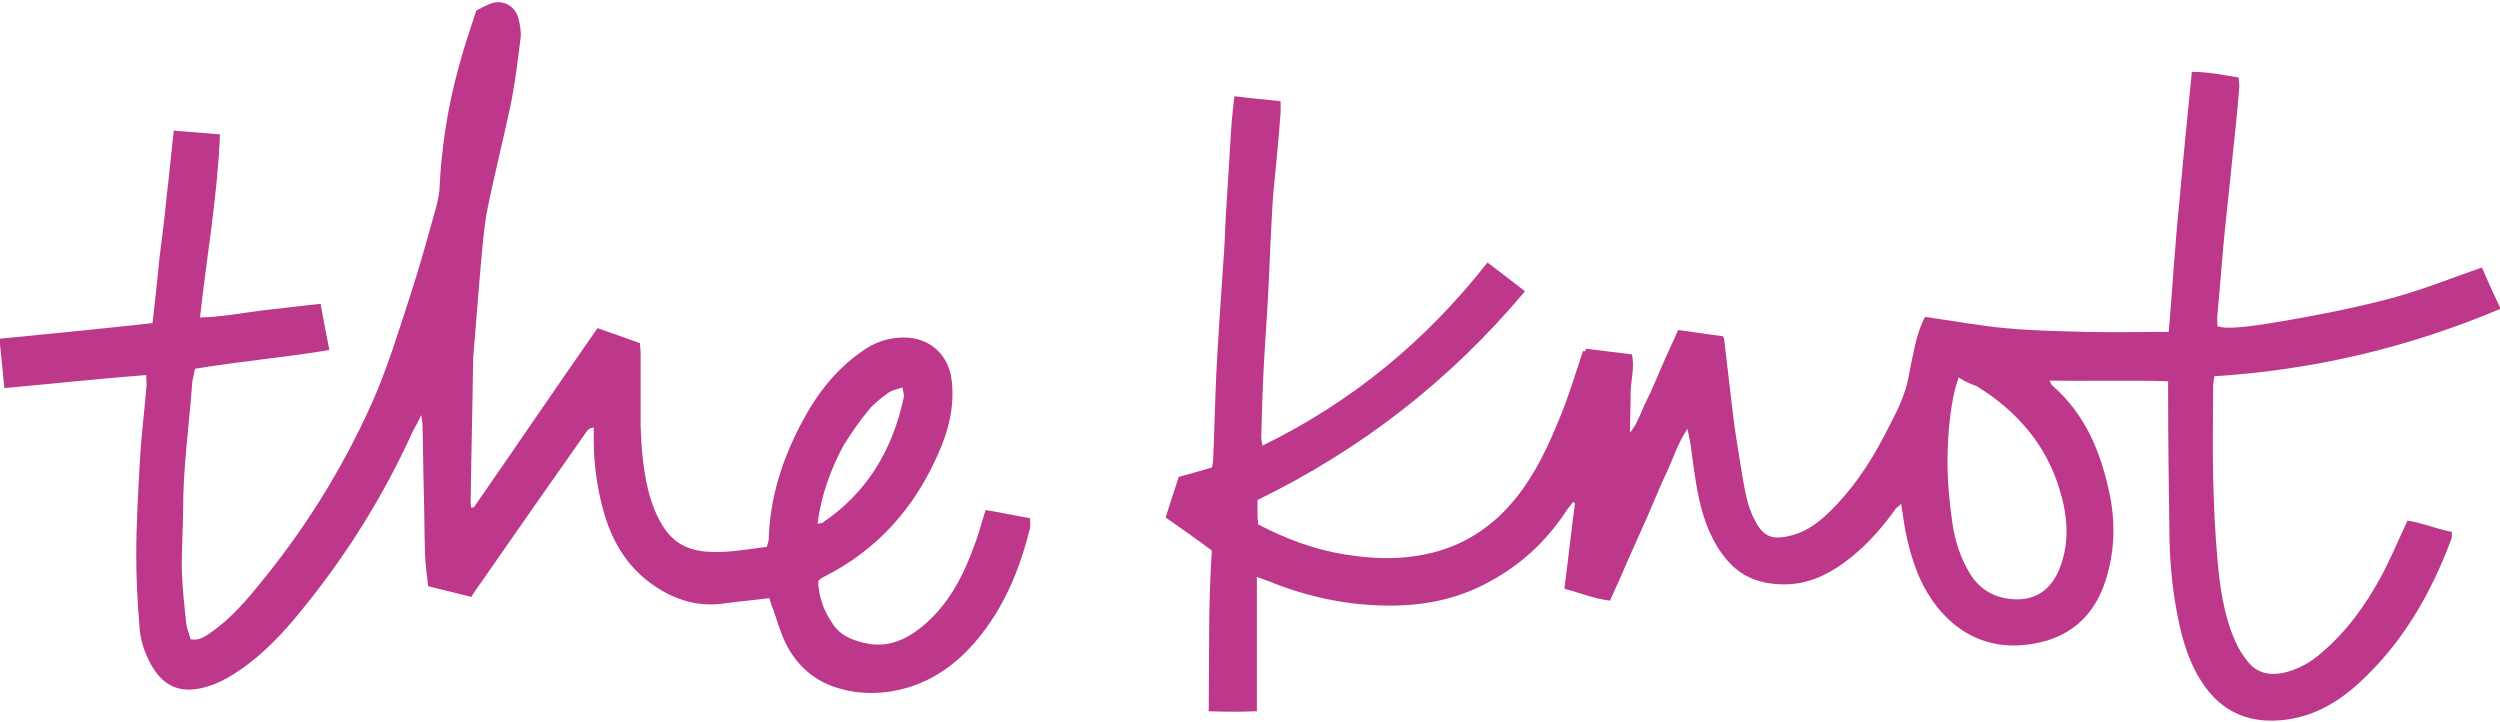 <?xml version="1.0" encoding="utf-8"?>
<!-- Generator: Adobe Illustrator 25.2.1, SVG Export Plug-In . SVG Version: 6.00 Build 0)  -->
<svg version="1.1" id="Layer_1" xmlns="http://www.w3.org/2000/svg" xmlns:xlink="http://www.w3.org/1999/xlink" x="0px" y="0px"
	 viewBox="0 0 400 115.5" style="enable-background:new 0 0 400 115.5;" xml:space="preserve">
<style type="text/css">
	.st0{fill:#BD388A;}
</style>
<g>
	<path class="st0" d="M253.8,55.8c2.5,0.3,4.8,0.6,7.3,0.9c0.5,2.1-0.2,4.2-0.2,6.2c0,2.1-0.1,4.2-0.1,6.3c1.3-1.5,1.8-3.5,2.7-5.2
		c0.9-1.8,1.6-3.6,2.4-5.4c0.8-1.9,1.7-3.7,2.6-5.8c2.4,0.3,4.7,0.7,7.2,1c0.1,0.3,0.2,0.5,0.2,0.8c0.5,4,0.9,7.9,1.4,11.9
		c0.4,3.3,1,6.6,1.5,9.8c0.4,2.3,0.8,4.7,1.9,6.8c1.3,2.6,2.6,3.3,5.4,2.7c2.5-0.5,4.5-1.9,6.3-3.6c3.8-3.6,6.7-7.9,9.1-12.5
		c1.1-2.2,2.3-4.3,3.1-6.6c0.7-1.8,0.9-3.7,1.3-5.5c0.5-2.3,0.9-4.6,2.1-6.9c4.3,0.6,8.5,1.4,12.8,1.8c4.3,0.4,8.7,0.5,13,0.6
		c4.3,0.1,8.7,0,13.2,0c0.6-7.1,1-14,1.7-20.8c0.6-6.9,1.3-13.7,2-20.8c2.7,0,5,0.5,7.5,0.9c0,0.5,0.1,1,0.1,1.4
		c-0.3,3.8-0.7,7.6-1.1,11.3c-0.4,4.2-0.9,8.4-1.3,12.5c-0.4,4.2-0.7,8.4-1.1,12.6c-0.1,0.7,0,1.3,0,2c1.5,0.5,4.5,0.3,14.3-1.5
		c4.8-0.9,9.6-1.9,14.3-3.2c4.6-1.3,9.1-3.1,13.7-4.7c0.9,2.1,1.9,4.3,3,6.6c-14.7,6.2-29.9,9.8-45.8,10.8c-0.1,0.7-0.2,1.2-0.2,1.7
		c0,4.8-0.1,9.5,0,14.3c0.1,4.5,0.3,9,0.7,13.4c0.4,4.4,1,8.8,2.8,12.9c0.5,1.2,1.2,2.3,2,3.3c1.4,1.8,3.3,2.3,5.5,1.9
		c2.5-0.5,4.6-1.7,6.4-3.3c4-3.4,7-7.6,9.5-12.2c1.5-2.8,2.7-5.7,4.2-8.9c2.2,0.3,4.5,1.3,7.1,1.8c0,0.4,0,0.9-0.1,1.2
		c-3.3,8.8-7.9,16.8-15,23.2c-4,3.6-8.6,5.9-14.2,5.8c-4.2-0.1-7.6-1.9-10.1-5.3c-2.5-3.4-3.7-7.4-4.5-11.5c-0.9-4.6-1.3-9.3-1.3-14
		c-0.1-7-0.2-14-0.2-21c0-0.7,0-1.5,0-2.5c-6.3-0.2-12.5,0-19-0.1c0.3,0.5,0.4,0.8,0.6,0.9c5,4.4,7.5,10.2,8.9,16.6
		c1.2,5.3,1,10.5-0.9,15.6c-2,5.1-5.8,8.1-11.2,9c-9.1,1.6-15.1-3.9-18.1-10.4c-1.5-3.4-2.3-6.9-2.8-10.6c-0.1-0.4-0.1-0.8-0.2-1.4
		c-0.5,0.5-0.9,0.7-1.1,1.1c-2.3,3.2-4.9,6-8,8.3c-2.9,2.1-6,3.5-9.6,3.5c-3.5,0-6.7-1-9.1-3.8c-2.5-2.9-3.8-6.4-4.6-10.1
		c-0.6-2.8-0.9-5.6-1.3-8.4c-0.1-0.7-0.3-1.4-0.5-2.6c-1.6,2.4-2.3,4.8-3.3,6.9c-1.1,2.3-2,4.6-3,6.9c-1,2.2-2,4.5-3,6.7
		c-1,2.3-2,4.6-3.1,7c-2.6-0.3-4.9-1.3-7.3-1.9c0.6-4.6,1.1-9.2,1.7-13.7c-0.1-0.1-0.2-0.1-0.3-0.2c-0.3,0.4-0.7,0.9-1,1.3
		c-3.3,5.1-7.6,9-13,11.8c-4.8,2.5-9.9,3.5-15.3,3.5c-6.8,0-13.2-1.4-19.4-3.9c-0.6-0.2-1.1-0.4-1.9-0.7c0,7.2,0,14.3,0,21.5
		c-2.6,0.1-5,0.1-7.7,0c0.1-8.6-0.1-17.1,0.5-25.7c-2.4-1.8-4.8-3.5-7.4-5.3c0.7-2.2,1.4-4.4,2.1-6.5c1.9-0.5,3.6-1,5.3-1.5
		c0.1-0.5,0.2-0.8,0.2-1.1c0.2-4.6,0.3-9.2,0.5-13.8c0.3-5.8,0.7-11.6,1.1-17.5c0.2-2.4,0.3-4.9,0.4-7.3c0.3-4.9,0.6-9.8,0.9-14.6
		c0.1-1.6,0.3-3.2,0.5-5.1c2.4,0.3,4.8,0.5,7.4,0.8c0,0.7,0,1.3,0,1.8c-0.3,4.1-0.7,8.1-1.1,12.2c-0.2,2.1-0.3,4.2-0.4,6.3
		c-0.2,3.5-0.3,7.1-0.5,10.6c-0.2,3.9-0.5,7.7-0.7,11.6c-0.2,3.7-0.3,7.5-0.4,11.2c0,0.4,0.1,0.8,0.2,1.4c14.3-7,26.1-16.7,36-29.3
		c2,1.5,3.9,3,6,4.6c-12,14.3-26.2,25.3-42.8,33.4c0,0.9,0,1.7,0,2.5c0,0.5,0.1,0.9,0.1,1.4c4.4,2.3,8.9,4,13.8,4.8
		c4.3,0.7,8.6,0.9,12.9,0c6-1.2,10.9-4.4,14.7-9.2c3-3.8,5-8.1,6.8-12.5c1.5-3.6,2.6-7.3,3.8-10.9C253.5,56.4,253.6,56.2,253.8,55.8
		z M313.4,60.4c-1.3,3.3-1.8,9.3-1.8,13.3c0,3.4,0.3,6.8,0.8,10.1c0.4,2.8,1.3,5.5,2.8,8c1.8,2.9,4.5,4.1,7.7,4.1
		c3.4-0.1,5.5-2,6.7-5.1c1.6-4.2,1.2-8.4-0.1-12.6c-2.2-7.2-6.9-12.5-13.2-16.4C315.2,61.4,314.3,61,313.4,60.4z"/>
	<path class="st0" d="M75.8,81.2c6.6-9.5,13.1-19.1,19.8-28.7c2.3,0.8,4.5,1.6,6.8,2.4c0,0.6,0.1,1.1,0.1,1.6c0,3.9,0,7.8,0,11.6
		c0.1,3.5,0.4,6.9,1.2,10.3c0.6,2.3,1.4,4.4,2.7,6.3c1.5,2.1,3.5,3.2,6,3.5c3.5,0.4,6.9-0.3,10.3-0.7c0.1-0.5,0.3-0.9,0.3-1.3
		c0.2-6.8,2.3-13.1,5.5-19c2.3-4.3,5.3-8.1,9.3-10.9c2-1.5,4.3-2.3,6.8-2.3c4.2,0,7.3,2.8,7.7,7.1c0.4,4-0.5,7.7-2.1,11.3
		c-3.8,8.8-9.8,15.6-18.4,19.9c-0.2,0.1-0.4,0.2-0.5,0.3c-0.1,0.1-0.2,0.2-0.4,0.4c0.1,2.5,0.9,4.8,2.4,6.9c1.1,1.7,2.8,2.4,4.7,2.9
		c4.1,1.1,7.4-0.6,10.3-3.2c3.9-3.5,6.1-8.1,7.8-12.9c0.6-1.6,1-3.3,1.6-5.1c2.4,0.4,4.7,0.9,7.1,1.3c0,0.5,0.1,1.1,0,1.6
		c-1.5,6.1-3.8,11.9-7.7,16.9c-3.1,4-6.9,7.1-11.8,8.6c-3.7,1.1-7.5,1.2-11.2,0.1c-3.8-1.1-6.7-3.7-8.4-7.2
		c-0.9-1.8-1.4-3.8-2.1-5.7c-0.2-0.4-0.3-0.9-0.5-1.5c-2.3,0.3-4.6,0.5-6.9,0.8c-4.2,0.7-8-0.4-11.4-2.7c-4.8-3.2-7.3-7.9-8.6-13.4
		c-0.8-3.3-1.2-6.7-1.2-10.1c0-0.6,0-1.2,0-1.9c-1,0.1-1.2,0.8-1.6,1.3c-5.5,7.8-11,15.7-16.5,23.6c-0.5,0.7-1,1.4-1.5,2.2
		c-2.3-0.6-4.5-1.1-6.9-1.7c-0.2-1.7-0.4-3.4-0.5-5c-0.1-3.5-0.1-7.1-0.2-10.6c-0.1-3.4-0.1-6.8-0.2-10.2c0-0.4-0.1-0.8-0.2-1.6
		c-0.5,1.1-0.9,1.8-1.3,2.5c-4.7,10.4-10.7,20-17.9,28.8c-2.9,3.6-6.2,7.1-10.1,9.7c-2.1,1.4-4.4,2.6-7.1,2.9
		c-3.3,0.3-5.3-1.3-6.8-3.9c-1.1-2-1.8-4.1-1.9-6.4c-0.3-3.7-0.5-7.3-0.5-11c0-5.2,0.3-10.3,0.6-15.5c0.2-3.8,0.7-7.6,1-11.3
		c0.1-0.7,0-1.3,0-2.2c-7.6,0.6-15.1,1.4-22.7,2.1c-0.3-2.7-0.5-5.3-0.8-7.9c8.2-0.8,16.3-1.6,24.5-2.5c0.4-3.6,0.8-6.9,1.1-10.3
		c0.4-3.4,0.9-6.9,1.2-10.3c0.4-3.3,0.7-6.7,1.1-10.2c2.6,0.2,4.9,0.4,7.4,0.6c-0.4,9.8-2.1,19.4-3.2,29.3c3.5-0.1,6.6-0.7,9.7-1.1
		c3.2-0.4,6.3-0.7,9.6-1.1c0.4,2.4,0.9,4.8,1.4,7.4c-7.2,1.2-14.3,1.8-21.5,3c-0.2,1-0.5,2-0.5,3c-0.5,6.5-1.4,12.9-1.4,19.5
		c0,3.3-0.3,6.7-0.2,10c0.1,2.8,0.4,5.5,0.7,8.3c0.1,0.8,0.5,1.7,0.7,2.5c1.4,0.2,2.2-0.4,3.1-1c2.9-2,5.2-4.5,7.4-7.2
		c7.5-9,13.7-18.9,18.5-29.6c2.5-5.6,4.3-11.6,6.2-17.4c1.5-4.6,2.8-9.4,4.1-14c0.2-0.8,0.4-1.7,0.5-2.6c0.3-6.7,1.3-13.3,3.1-19.8
		c0.8-3,1.8-6,2.8-9c0.7-0.4,1.3-0.7,2-1c1.9-0.9,4.1,0,4.7,2.1c0.3,1,0.5,2.2,0.4,3.2c-0.4,3.3-0.8,6.6-1.4,9.8
		c-1.2,5.9-2.7,11.7-3.9,17.6c-0.6,3-0.8,6.2-1.1,9.3c-0.4,4.9-0.8,9.7-1.2,14.6c0,0.1,0,0.1,0,0.2c-0.1,7.7-0.3,15.4-0.4,23
		c0,0.3,0.1,0.5,0.1,0.8C75.5,81.1,75.6,81.2,75.8,81.2z M130.8,83.8c0.4-0.1,0.6-0.1,0.7-0.1c7.2-4.8,11.3-11.7,13.1-20.1
		c0.1-0.4-0.1-0.9-0.2-1.6c-0.9,0.3-1.6,0.4-2.2,0.8c-1.1,0.8-2.3,1.7-3.2,2.8c-1.5,1.8-2.8,3.7-4,5.6
		C132.9,75.1,131.4,79.2,130.8,83.8z"/>
</g>
</svg>
